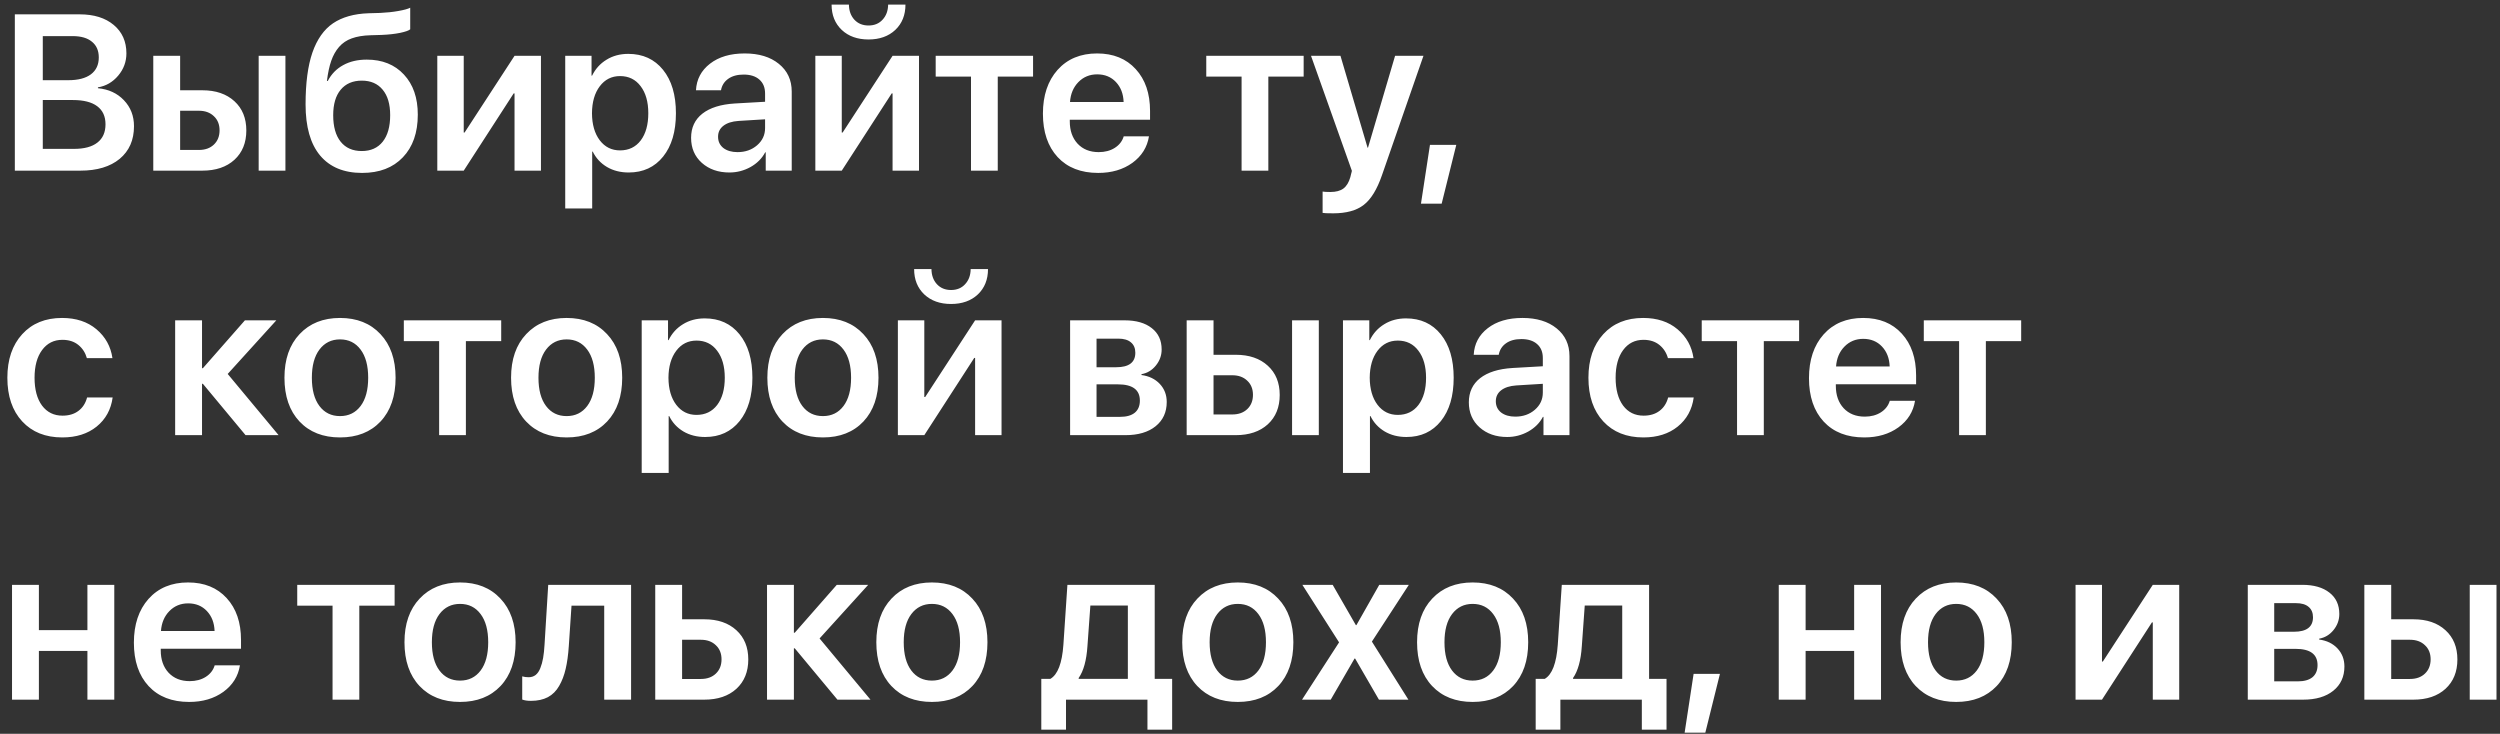 <?xml version="1.0" encoding="UTF-8"?> <svg xmlns="http://www.w3.org/2000/svg" width="293" height="86" viewBox="0 0 293 86" fill="none"><rect x="0" y="0" width="293" height="86" fill="#333333" stroke="none"/><path d="M9.42 20H1.739V1.681H9.344C11.011 1.681 12.34 2.095 13.33 2.925C14.32 3.754 14.815 4.863 14.815 6.251C14.815 7.233 14.494 8.104 13.851 8.866C13.207 9.628 12.416 10.085 11.477 10.237V10.339C12.729 10.457 13.745 10.927 14.523 11.748C15.31 12.569 15.704 13.585 15.704 14.795C15.704 16.412 15.146 17.685 14.028 18.616C12.911 19.539 11.375 20 9.42 20ZM5.015 4.232V9.399H8.011C9.153 9.399 10.034 9.171 10.651 8.714C11.269 8.248 11.578 7.588 11.578 6.733C11.578 5.938 11.312 5.324 10.778 4.893C10.254 4.452 9.5 4.232 8.519 4.232H5.015ZM5.015 17.448H8.671C9.873 17.448 10.787 17.203 11.413 16.712C12.048 16.221 12.365 15.506 12.365 14.566C12.365 13.635 12.039 12.929 11.388 12.446C10.745 11.964 9.792 11.723 8.531 11.723H5.015V17.448ZM30.316 20V6.543H33.452V20H30.316ZM23.309 12.979H21.112V17.575H23.309C24.045 17.575 24.633 17.364 25.073 16.94C25.513 16.517 25.733 15.963 25.733 15.277C25.733 14.583 25.509 14.029 25.061 13.614C24.62 13.191 24.037 12.979 23.309 12.979ZM17.964 20V6.543H21.112V10.58H23.715C25.289 10.58 26.542 11.008 27.473 11.862C28.404 12.709 28.869 13.851 28.869 15.29C28.869 16.729 28.404 17.876 27.473 18.73C26.542 19.577 25.289 20 23.715 20H17.964ZM42.44 20.267C40.299 20.267 38.657 19.585 37.515 18.223C36.38 16.86 35.813 14.863 35.813 12.23C35.813 9.734 36.08 7.711 36.613 6.162C37.155 4.605 37.959 3.462 39.025 2.734C40.1 2.007 41.488 1.613 43.19 1.554L44.548 1.516C45.31 1.482 46.025 1.406 46.693 1.287C47.362 1.169 47.823 1.042 48.077 0.906V3.433C47.925 3.576 47.531 3.716 46.897 3.852C46.27 3.979 45.551 4.059 44.738 4.093L43.431 4.131C42.559 4.156 41.823 4.279 41.222 4.499C40.629 4.711 40.134 5.045 39.736 5.502C39.347 5.951 39.042 6.492 38.822 7.127C38.602 7.753 38.433 8.54 38.315 9.488H38.416C38.839 8.676 39.44 8.058 40.219 7.635C40.997 7.203 41.92 6.987 42.986 6.987C44.806 6.987 46.258 7.571 47.341 8.739C48.424 9.899 48.966 11.464 48.966 13.437C48.966 15.552 48.382 17.22 47.214 18.439C46.054 19.657 44.463 20.267 42.44 20.267ZM42.402 17.702C43.452 17.702 44.269 17.338 44.852 16.61C45.437 15.874 45.728 14.837 45.728 13.5C45.728 12.213 45.437 11.219 44.852 10.517C44.269 9.806 43.452 9.45 42.402 9.45C41.344 9.45 40.519 9.806 39.927 10.517C39.343 11.219 39.051 12.213 39.051 13.5C39.051 14.846 39.343 15.883 39.927 16.61C40.511 17.338 41.336 17.702 42.402 17.702ZM54.349 20H51.251V6.543H54.349V15.531H54.45L60.303 6.543H63.4V20H60.303V10.948H60.201L54.349 20ZM73.633 6.314C75.342 6.314 76.701 6.937 77.708 8.181C78.715 9.425 79.219 11.122 79.219 13.271C79.219 15.413 78.719 17.105 77.721 18.35C76.722 19.594 75.376 20.216 73.684 20.216C72.719 20.216 71.868 20 71.132 19.568C70.395 19.128 69.841 18.527 69.469 17.766H69.405V24.431H66.244V6.543H69.329V8.866H69.393C69.782 8.071 70.345 7.449 71.081 7C71.817 6.543 72.668 6.314 73.633 6.314ZM72.668 17.626C73.692 17.626 74.5 17.237 75.093 16.458C75.685 15.671 75.981 14.609 75.981 13.271C75.981 11.943 75.681 10.885 75.08 10.098C74.488 9.311 73.684 8.917 72.668 8.917C71.686 8.917 70.895 9.315 70.294 10.11C69.693 10.906 69.388 11.96 69.38 13.271C69.388 14.592 69.693 15.65 70.294 16.445C70.895 17.232 71.686 17.626 72.668 17.626ZM86.442 17.829C87.348 17.829 88.11 17.562 88.728 17.029C89.354 16.488 89.667 15.815 89.667 15.011V13.982L86.557 14.173C85.795 14.224 85.203 14.414 84.779 14.744C84.365 15.066 84.157 15.493 84.157 16.026C84.157 16.576 84.365 17.017 84.779 17.347C85.203 17.668 85.757 17.829 86.442 17.829ZM85.49 20.216C84.178 20.216 83.099 19.839 82.253 19.086C81.415 18.333 80.996 17.355 80.996 16.153C80.996 14.96 81.436 14.016 82.316 13.322C83.205 12.628 84.47 12.23 86.112 12.129L89.667 11.926V10.961C89.667 10.258 89.443 9.713 88.994 9.323C88.554 8.934 87.94 8.739 87.153 8.739C86.417 8.739 85.816 8.904 85.351 9.234C84.885 9.564 84.602 10.013 84.5 10.58H81.567C81.635 9.302 82.181 8.265 83.205 7.47C84.238 6.666 85.596 6.264 87.28 6.264C88.948 6.264 90.281 6.67 91.279 7.482C92.287 8.295 92.79 9.378 92.79 10.732V20H89.743V17.855H89.68C89.299 18.574 88.723 19.149 87.953 19.581C87.183 20.004 86.362 20.216 85.49 20.216ZM98.655 20H95.558V6.543H98.655V15.531H98.757L104.609 6.543H107.707V20H104.609V10.948H104.508L98.655 20ZM97.462 0.538H99.493C99.502 1.257 99.713 1.846 100.128 2.303C100.551 2.76 101.105 2.988 101.791 2.988C102.477 2.988 103.027 2.76 103.441 2.303C103.865 1.846 104.08 1.257 104.089 0.538H106.12C106.12 1.765 105.722 2.756 104.927 3.509C104.131 4.254 103.086 4.626 101.791 4.626C100.496 4.626 99.451 4.254 98.655 3.509C97.86 2.756 97.462 1.765 97.462 0.538ZM121.075 6.543V8.98H116.937V20H113.801V8.98H109.662V6.543H121.075ZM128.591 8.714C127.711 8.714 126.974 9.019 126.382 9.628C125.798 10.229 125.472 11.003 125.404 11.951H131.688C131.655 10.995 131.354 10.216 130.787 9.615C130.22 9.014 129.488 8.714 128.591 8.714ZM131.701 15.976H134.659C134.456 17.254 133.809 18.29 132.717 19.086C131.625 19.873 130.288 20.267 128.705 20.267C126.691 20.267 125.108 19.649 123.957 18.413C122.806 17.169 122.23 15.472 122.23 13.322C122.23 11.19 122.802 9.48 123.944 8.193C125.095 6.907 126.64 6.264 128.578 6.264C130.482 6.264 131.993 6.877 133.11 8.104C134.228 9.323 134.786 10.957 134.786 13.005V14.033H125.379V14.224C125.379 15.307 125.684 16.179 126.293 16.839C126.911 17.499 127.736 17.829 128.769 17.829C129.496 17.829 130.123 17.664 130.647 17.334C131.181 16.995 131.532 16.543 131.701 15.976ZM152.788 6.543V8.98H148.649V20H145.514V8.98H141.375V6.543H152.788ZM156.254 25.002C155.568 25.002 155.154 24.985 155.01 24.951V22.45C155.154 22.484 155.458 22.501 155.924 22.501C156.576 22.501 157.083 22.366 157.447 22.095C157.811 21.824 158.082 21.38 158.26 20.762C158.26 20.753 158.289 20.631 158.349 20.394C158.416 20.157 158.446 20.03 158.438 20.013L153.651 6.543H157.104L160.278 17.309H160.329L163.503 6.543H166.829L161.967 20.533C161.391 22.201 160.68 23.36 159.834 24.012C158.988 24.672 157.794 25.002 156.254 25.002ZM168.962 23.872H166.537L167.591 16.979H170.676L168.962 23.872ZM13.178 41.974H10.182C10.004 41.339 9.67 40.823 9.179 40.425C8.688 40.027 8.066 39.828 7.312 39.828C6.314 39.828 5.518 40.23 4.926 41.034C4.342 41.83 4.05 42.909 4.05 44.272C4.05 45.651 4.342 46.739 4.926 47.534C5.518 48.321 6.318 48.715 7.325 48.715C8.078 48.715 8.701 48.529 9.191 48.156C9.691 47.784 10.029 47.259 10.207 46.582H13.203C13.008 48.004 12.382 49.142 11.324 49.997C10.275 50.843 8.933 51.267 7.3 51.267C5.328 51.267 3.762 50.64 2.603 49.388C1.443 48.135 0.863 46.43 0.863 44.272C0.863 42.139 1.443 40.438 2.603 39.168C3.762 37.898 5.319 37.264 7.274 37.264C8.916 37.264 10.262 37.708 11.312 38.597C12.361 39.485 12.983 40.611 13.178 41.974ZM26.686 43.827L32.652 51H28.78L23.778 44.982H23.677V51H20.528V37.543H23.677V43.154H23.778L28.704 37.543H32.386L26.686 43.827ZM44.599 49.4C43.422 50.645 41.84 51.267 39.851 51.267C37.862 51.267 36.279 50.645 35.102 49.4C33.926 48.148 33.338 46.438 33.338 44.272C33.338 42.113 33.93 40.408 35.115 39.155C36.3 37.894 37.879 37.264 39.851 37.264C41.831 37.264 43.41 37.894 44.586 39.155C45.771 40.408 46.363 42.113 46.363 44.272C46.363 46.438 45.775 48.148 44.599 49.4ZM37.438 47.585C38.031 48.372 38.835 48.766 39.851 48.766C40.866 48.766 41.67 48.372 42.263 47.585C42.855 46.798 43.151 45.693 43.151 44.272C43.151 42.858 42.855 41.758 42.263 40.971C41.67 40.175 40.866 39.777 39.851 39.777C38.843 39.777 38.039 40.175 37.438 40.971C36.846 41.758 36.55 42.858 36.55 44.272C36.55 45.693 36.846 46.798 37.438 47.585ZM58.741 37.543V39.98H54.602V51H51.467V39.98H47.328V37.543H58.741ZM71.157 49.4C69.981 50.645 68.398 51.267 66.409 51.267C64.42 51.267 62.838 50.645 61.661 49.4C60.485 48.148 59.897 46.438 59.897 44.272C59.897 42.113 60.489 40.408 61.674 39.155C62.859 37.894 64.437 37.264 66.409 37.264C68.39 37.264 69.968 37.894 71.144 39.155C72.329 40.408 72.922 42.113 72.922 44.272C72.922 46.438 72.334 48.148 71.157 49.4ZM63.997 47.585C64.59 48.372 65.394 48.766 66.409 48.766C67.425 48.766 68.229 48.372 68.821 47.585C69.414 46.798 69.71 45.693 69.71 44.272C69.71 42.858 69.414 41.758 68.821 40.971C68.229 40.175 67.425 39.777 66.409 39.777C65.402 39.777 64.598 40.175 63.997 40.971C63.405 41.758 63.108 42.858 63.108 44.272C63.108 45.693 63.405 46.798 63.997 47.585ZM82.596 37.315C84.305 37.315 85.664 37.937 86.671 39.181C87.678 40.425 88.182 42.122 88.182 44.272C88.182 46.413 87.682 48.105 86.684 49.35C85.685 50.594 84.339 51.216 82.647 51.216C81.682 51.216 80.831 51 80.095 50.568C79.358 50.128 78.804 49.527 78.432 48.766H78.368V55.431H75.207V37.543H78.292V39.866H78.356C78.745 39.071 79.308 38.449 80.044 38C80.78 37.543 81.631 37.315 82.596 37.315ZM81.631 48.626C82.655 48.626 83.463 48.237 84.056 47.458C84.648 46.671 84.944 45.609 84.944 44.272C84.944 42.943 84.644 41.885 84.043 41.098C83.451 40.31 82.647 39.917 81.631 39.917C80.649 39.917 79.858 40.315 79.257 41.11C78.656 41.906 78.351 42.96 78.343 44.272C78.351 45.592 78.656 46.65 79.257 47.445C79.858 48.232 80.649 48.626 81.631 48.626ZM101.194 49.4C100.018 50.645 98.435 51.267 96.446 51.267C94.457 51.267 92.875 50.645 91.698 49.4C90.522 48.148 89.934 46.438 89.934 44.272C89.934 42.113 90.526 40.408 91.711 39.155C92.896 37.894 94.474 37.264 96.446 37.264C98.427 37.264 100.005 37.894 101.182 39.155C102.367 40.408 102.959 42.113 102.959 44.272C102.959 46.438 102.371 48.148 101.194 49.4ZM94.034 47.585C94.627 48.372 95.431 48.766 96.446 48.766C97.462 48.766 98.266 48.372 98.858 47.585C99.451 46.798 99.747 45.693 99.747 44.272C99.747 42.858 99.451 41.758 98.858 40.971C98.266 40.175 97.462 39.777 96.446 39.777C95.439 39.777 94.635 40.175 94.034 40.971C93.442 41.758 93.145 42.858 93.145 44.272C93.145 45.693 93.442 46.798 94.034 47.585ZM108.329 51H105.231V37.543H108.329V46.531H108.431L114.283 37.543H117.381V51H114.283V41.948H114.182L108.329 51ZM107.136 31.538H109.167C109.175 32.258 109.387 32.846 109.802 33.303C110.225 33.76 110.779 33.988 111.465 33.988C112.15 33.988 112.701 33.76 113.115 33.303C113.538 32.846 113.754 32.258 113.763 31.538H115.794C115.794 32.765 115.396 33.755 114.601 34.509C113.805 35.254 112.76 35.626 111.465 35.626C110.17 35.626 109.125 35.254 108.329 34.509C107.534 33.755 107.136 32.765 107.136 31.538ZM131.066 39.688H128.515V43.04H130.825C132.315 43.04 133.06 42.473 133.06 41.339C133.06 40.814 132.886 40.408 132.539 40.12C132.201 39.832 131.71 39.688 131.066 39.688ZM131.016 45.046H128.515V48.855H131.27C132.023 48.855 132.598 48.694 132.996 48.372C133.394 48.042 133.593 47.568 133.593 46.95C133.593 45.681 132.734 45.046 131.016 45.046ZM125.417 51V37.543H131.803C133.157 37.543 134.219 37.848 134.989 38.457C135.759 39.058 136.145 39.892 136.145 40.958C136.145 41.66 135.916 42.291 135.459 42.85C135.01 43.4 134.452 43.734 133.783 43.852V43.954C134.672 44.073 135.387 44.42 135.929 44.995C136.47 45.571 136.741 46.277 136.741 47.115C136.741 48.309 136.305 49.257 135.434 49.959C134.57 50.653 133.394 51 131.904 51H125.417ZM151.43 51V37.543H154.565V51H151.43ZM144.422 43.98H142.226V48.575H144.422C145.158 48.575 145.746 48.364 146.187 47.94C146.627 47.517 146.847 46.963 146.847 46.277C146.847 45.583 146.622 45.029 146.174 44.614C145.734 44.191 145.15 43.98 144.422 43.98ZM139.077 51V37.543H142.226V41.58H144.828C146.402 41.58 147.655 42.008 148.586 42.862C149.517 43.709 149.982 44.851 149.982 46.29C149.982 47.729 149.517 48.876 148.586 49.73C147.655 50.577 146.402 51 144.828 51H139.077ZM164.785 37.315C166.495 37.315 167.853 37.937 168.86 39.181C169.868 40.425 170.371 42.122 170.371 44.272C170.371 46.413 169.872 48.105 168.873 49.35C167.874 50.594 166.529 51.216 164.836 51.216C163.871 51.216 163.021 51 162.284 50.568C161.548 50.128 160.993 49.527 160.621 48.766H160.558V55.431H157.396V37.543H160.481V39.866H160.545C160.934 39.071 161.497 38.449 162.233 38C162.97 37.543 163.82 37.315 164.785 37.315ZM163.82 48.626C164.844 48.626 165.653 48.237 166.245 47.458C166.838 46.671 167.134 45.609 167.134 44.272C167.134 42.943 166.833 41.885 166.232 41.098C165.64 40.31 164.836 39.917 163.82 39.917C162.839 39.917 162.047 40.315 161.446 41.11C160.845 41.906 160.541 42.96 160.532 44.272C160.541 45.592 160.845 46.65 161.446 47.445C162.047 48.232 162.839 48.626 163.82 48.626ZM177.595 48.829C178.5 48.829 179.262 48.562 179.88 48.029C180.506 47.488 180.819 46.815 180.819 46.011V44.982L177.709 45.173C176.947 45.224 176.355 45.414 175.932 45.744C175.517 46.066 175.31 46.493 175.31 47.026C175.31 47.577 175.517 48.017 175.932 48.347C176.355 48.668 176.909 48.829 177.595 48.829ZM176.643 51.216C175.331 51.216 174.252 50.839 173.405 50.086C172.567 49.333 172.148 48.355 172.148 47.153C172.148 45.96 172.589 45.016 173.469 44.322C174.357 43.628 175.623 43.23 177.265 43.129L180.819 42.926V41.961C180.819 41.258 180.595 40.713 180.146 40.323C179.706 39.934 179.093 39.739 178.306 39.739C177.569 39.739 176.968 39.904 176.503 40.234C176.037 40.565 175.754 41.013 175.652 41.58H172.72C172.787 40.302 173.333 39.265 174.357 38.47C175.39 37.666 176.748 37.264 178.433 37.264C180.1 37.264 181.433 37.67 182.432 38.482C183.439 39.295 183.942 40.378 183.942 41.732V51H180.896V48.855H180.832C180.451 49.574 179.876 50.149 179.105 50.581C178.335 51.004 177.514 51.216 176.643 51.216ZM198.479 41.974H195.482C195.305 41.339 194.97 40.823 194.479 40.425C193.989 40.027 193.367 39.828 192.613 39.828C191.615 39.828 190.819 40.23 190.227 41.034C189.643 41.83 189.351 42.909 189.351 44.272C189.351 45.651 189.643 46.739 190.227 47.534C190.819 48.321 191.619 48.715 192.626 48.715C193.379 48.715 194.001 48.529 194.492 48.156C194.992 47.784 195.33 47.259 195.508 46.582H198.504C198.309 48.004 197.683 49.142 196.625 49.997C195.576 50.843 194.234 51.267 192.601 51.267C190.629 51.267 189.063 50.64 187.903 49.388C186.744 48.135 186.164 46.43 186.164 44.272C186.164 42.139 186.744 40.438 187.903 39.168C189.063 37.898 190.62 37.264 192.575 37.264C194.217 37.264 195.563 37.708 196.612 38.597C197.662 39.485 198.284 40.611 198.479 41.974ZM210.856 37.543V39.98H206.718V51H203.582V39.98H199.443V37.543H210.856ZM218.372 39.714C217.492 39.714 216.756 40.019 216.163 40.628C215.579 41.229 215.253 42.003 215.186 42.951H221.47C221.436 41.995 221.135 41.216 220.568 40.615C220.001 40.014 219.269 39.714 218.372 39.714ZM221.482 46.976H224.44C224.237 48.254 223.59 49.29 222.498 50.086C221.406 50.873 220.069 51.267 218.486 51.267C216.472 51.267 214.889 50.649 213.738 49.413C212.587 48.169 212.012 46.472 212.012 44.322C212.012 42.19 212.583 40.48 213.726 39.193C214.877 37.907 216.421 37.264 218.359 37.264C220.264 37.264 221.774 37.877 222.892 39.105C224.009 40.323 224.567 41.957 224.567 44.005V45.033H215.16V45.224C215.16 46.307 215.465 47.179 216.074 47.839C216.692 48.499 217.517 48.829 218.55 48.829C219.278 48.829 219.904 48.664 220.429 48.334C220.962 47.995 221.313 47.543 221.482 46.976ZM236.882 37.543V39.98H232.743V51H229.607V39.98H225.469V37.543H236.882ZM10.245 82V76.287H4.558V82H1.409V68.543H4.558V73.85H10.245V68.543H13.394V82H10.245ZM22.052 70.714C21.172 70.714 20.435 71.019 19.843 71.628C19.259 72.229 18.933 73.003 18.865 73.951H25.149C25.116 72.995 24.815 72.216 24.248 71.615C23.681 71.014 22.949 70.714 22.052 70.714ZM25.162 77.976H28.12C27.917 79.254 27.27 80.29 26.178 81.086C25.086 81.873 23.749 82.267 22.166 82.267C20.152 82.267 18.569 81.649 17.418 80.413C16.267 79.169 15.691 77.472 15.691 75.322C15.691 73.189 16.263 71.48 17.405 70.193C18.556 68.907 20.101 68.264 22.039 68.264C23.943 68.264 25.454 68.877 26.571 70.105C27.689 71.323 28.247 72.957 28.247 75.005V76.033H18.84V76.224C18.84 77.307 19.145 78.179 19.754 78.839C20.372 79.499 21.197 79.829 22.23 79.829C22.957 79.829 23.584 79.664 24.108 79.334C24.642 78.995 24.993 78.543 25.162 77.976ZM46.249 68.543V70.981H42.11V82H38.975V70.981H34.836V68.543H46.249ZM58.665 80.4C57.489 81.644 55.906 82.267 53.917 82.267C51.928 82.267 50.345 81.644 49.169 80.4C47.992 79.148 47.404 77.438 47.404 75.272C47.404 73.113 47.997 71.408 49.182 70.155C50.367 68.894 51.945 68.264 53.917 68.264C55.898 68.264 57.476 68.894 58.652 70.155C59.837 71.408 60.43 73.113 60.43 75.272C60.43 77.438 59.842 79.148 58.665 80.4ZM51.505 78.585C52.097 79.372 52.901 79.766 53.917 79.766C54.933 79.766 55.737 79.372 56.329 78.585C56.922 77.798 57.218 76.693 57.218 75.272C57.218 73.858 56.922 72.758 56.329 71.971C55.737 71.175 54.933 70.777 53.917 70.777C52.91 70.777 52.106 71.175 51.505 71.971C50.912 72.758 50.616 73.858 50.616 75.272C50.616 76.693 50.912 77.798 51.505 78.585ZM66.663 75.728C66.595 76.753 66.473 77.641 66.295 78.394C66.126 79.139 65.872 79.804 65.533 80.388C65.203 80.972 64.763 81.412 64.213 81.708C63.663 81.996 63.003 82.14 62.232 82.14C61.809 82.14 61.467 82.089 61.204 81.987V79.27C61.433 79.338 61.682 79.372 61.953 79.372C62.275 79.372 62.55 79.283 62.778 79.106C63.007 78.919 63.189 78.653 63.324 78.306C63.468 77.95 63.578 77.552 63.654 77.112C63.73 76.672 63.785 76.156 63.819 75.564L64.251 68.543H73.963V82H70.814V70.981H66.981L66.663 75.728ZM82.139 74.98H79.942V79.575H82.139C82.875 79.575 83.463 79.364 83.903 78.94C84.343 78.517 84.564 77.963 84.564 77.277C84.564 76.583 84.339 76.029 83.891 75.614C83.451 75.191 82.867 74.98 82.139 74.98ZM76.794 82V68.543H79.942V72.58H82.545C84.119 72.58 85.372 73.007 86.303 73.862C87.234 74.709 87.699 75.851 87.699 77.29C87.699 78.729 87.234 79.876 86.303 80.731C85.372 81.577 84.119 82 82.545 82H76.794ZM96.053 74.827L102.02 82H98.147L93.145 75.982H93.044V82H89.895V68.543H93.044V74.154H93.145L98.071 68.543H101.753L96.053 74.827ZM113.966 80.4C112.789 81.644 111.207 82.267 109.218 82.267C107.229 82.267 105.646 81.644 104.47 80.4C103.293 79.148 102.705 77.438 102.705 75.272C102.705 73.113 103.298 71.408 104.482 70.155C105.667 68.894 107.246 68.264 109.218 68.264C111.198 68.264 112.777 68.894 113.953 70.155C115.138 71.408 115.73 73.113 115.73 75.272C115.73 77.438 115.142 79.148 113.966 80.4ZM106.806 78.585C107.398 79.372 108.202 79.766 109.218 79.766C110.233 79.766 111.037 79.372 111.63 78.585C112.222 77.798 112.519 76.693 112.519 75.272C112.519 73.858 112.222 72.758 111.63 71.971C111.037 71.175 110.233 70.777 109.218 70.777C108.211 70.777 107.407 71.175 106.806 71.971C106.213 72.758 105.917 73.858 105.917 75.272C105.917 76.693 106.213 77.798 106.806 78.585ZM132.184 79.562V70.968H127.791L127.448 75.728C127.338 77.396 126.995 78.64 126.42 79.461V79.562H132.184ZM124.935 85.517H122.04V79.562H123.106C123.97 79.055 124.478 77.722 124.63 75.564L125.1 68.543H135.332V79.562H137.376V85.517H134.481V82H124.935V85.517ZM149.817 80.4C148.641 81.644 147.058 82.267 145.069 82.267C143.08 82.267 141.498 81.644 140.321 80.4C139.145 79.148 138.557 77.438 138.557 75.272C138.557 73.113 139.149 71.408 140.334 70.155C141.519 68.894 143.097 68.264 145.069 68.264C147.05 68.264 148.628 68.894 149.805 70.155C150.99 71.408 151.582 73.113 151.582 75.272C151.582 77.438 150.994 79.148 149.817 80.4ZM142.657 78.585C143.25 79.372 144.054 79.766 145.069 79.766C146.085 79.766 146.889 79.372 147.481 78.585C148.074 77.798 148.37 76.693 148.37 75.272C148.37 73.858 148.074 72.758 147.481 71.971C146.889 71.175 146.085 70.777 145.069 70.777C144.062 70.777 143.258 71.175 142.657 71.971C142.065 72.758 141.769 73.858 141.769 75.272C141.769 76.693 142.065 77.798 142.657 78.585ZM158.818 77.176H158.755L155.962 82H152.598L156.939 75.284L152.636 68.543H156.19L158.907 73.266H158.971L161.649 68.543H165.115L160.786 75.195L165.064 82H161.611L158.818 77.176ZM177.341 80.4C176.164 81.644 174.582 82.267 172.593 82.267C170.604 82.267 169.021 81.644 167.845 80.4C166.668 79.148 166.08 77.438 166.08 75.272C166.08 73.113 166.673 71.408 167.857 70.155C169.042 68.894 170.621 68.264 172.593 68.264C174.573 68.264 176.152 68.894 177.328 70.155C178.513 71.408 179.105 73.113 179.105 75.272C179.105 77.438 178.517 79.148 177.341 80.4ZM170.181 78.585C170.773 79.372 171.577 79.766 172.593 79.766C173.608 79.766 174.412 79.372 175.005 78.585C175.597 77.798 175.894 76.693 175.894 75.272C175.894 73.858 175.597 72.758 175.005 71.971C174.412 71.175 173.608 70.777 172.593 70.777C171.586 70.777 170.782 71.175 170.181 71.971C169.588 72.758 169.292 73.858 169.292 75.272C169.292 76.693 169.588 77.798 170.181 78.585ZM190.125 79.562V70.968H185.732L185.39 75.728C185.28 77.396 184.937 78.64 184.361 79.461V79.562H190.125ZM182.876 85.517H179.981V79.562H181.048C181.911 79.055 182.419 77.722 182.571 75.564L183.041 68.543H193.273V79.562H195.317V85.517H192.423V82H182.876V85.517ZM199.862 85.872H197.438L198.491 78.978H201.576L199.862 85.872ZM217.306 82V76.287H211.618V82H208.47V68.543H211.618V73.85H217.306V68.543H220.454V82H217.306ZM234.013 80.4C232.836 81.644 231.254 82.267 229.265 82.267C227.276 82.267 225.693 81.644 224.517 80.4C223.34 79.148 222.752 77.438 222.752 75.272C222.752 73.113 223.344 71.408 224.529 70.155C225.714 68.894 227.293 68.264 229.265 68.264C231.245 68.264 232.824 68.894 234 70.155C235.185 71.408 235.777 73.113 235.777 75.272C235.777 77.438 235.189 79.148 234.013 80.4ZM226.853 78.585C227.445 79.372 228.249 79.766 229.265 79.766C230.28 79.766 231.084 79.372 231.677 78.585C232.269 77.798 232.565 76.693 232.565 75.272C232.565 73.858 232.269 72.758 231.677 71.971C231.084 71.175 230.28 70.777 229.265 70.777C228.257 70.777 227.453 71.175 226.853 71.971C226.26 72.758 225.964 73.858 225.964 75.272C225.964 76.693 226.26 77.798 226.853 78.585ZM246.353 82H243.255V68.543H246.353V77.531H246.454L252.307 68.543H255.404V82H252.307V72.948H252.205L246.353 82ZM269.09 70.689H266.538V74.04H268.849C270.338 74.04 271.083 73.473 271.083 72.339C271.083 71.814 270.91 71.408 270.562 71.12C270.224 70.832 269.733 70.689 269.09 70.689ZM269.039 76.046H266.538V79.855H269.293C270.046 79.855 270.622 79.694 271.02 79.372C271.417 79.042 271.616 78.568 271.616 77.95C271.616 76.681 270.757 76.046 269.039 76.046ZM263.44 82V68.543H269.826C271.18 68.543 272.243 68.848 273.013 69.457C273.783 70.058 274.168 70.892 274.168 71.958C274.168 72.66 273.939 73.291 273.482 73.85C273.034 74.4 272.475 74.734 271.807 74.853V74.954C272.695 75.073 273.41 75.42 273.952 75.995C274.494 76.571 274.765 77.277 274.765 78.115C274.765 79.309 274.329 80.257 273.457 80.959C272.594 81.653 271.417 82 269.928 82H263.44ZM289.453 82V68.543H292.589V82H289.453ZM282.445 74.98H280.249V79.575H282.445C283.182 79.575 283.77 79.364 284.21 78.94C284.65 78.517 284.87 77.963 284.87 77.277C284.87 76.583 284.646 76.029 284.197 75.614C283.757 75.191 283.173 74.98 282.445 74.98ZM277.101 82V68.543H280.249V72.58H282.852C284.426 72.58 285.678 73.007 286.609 73.862C287.54 74.709 288.006 75.851 288.006 77.29C288.006 78.729 287.54 79.876 286.609 80.731C285.678 81.577 284.426 82 282.852 82H277.101Z" fill="white"></path></svg> 